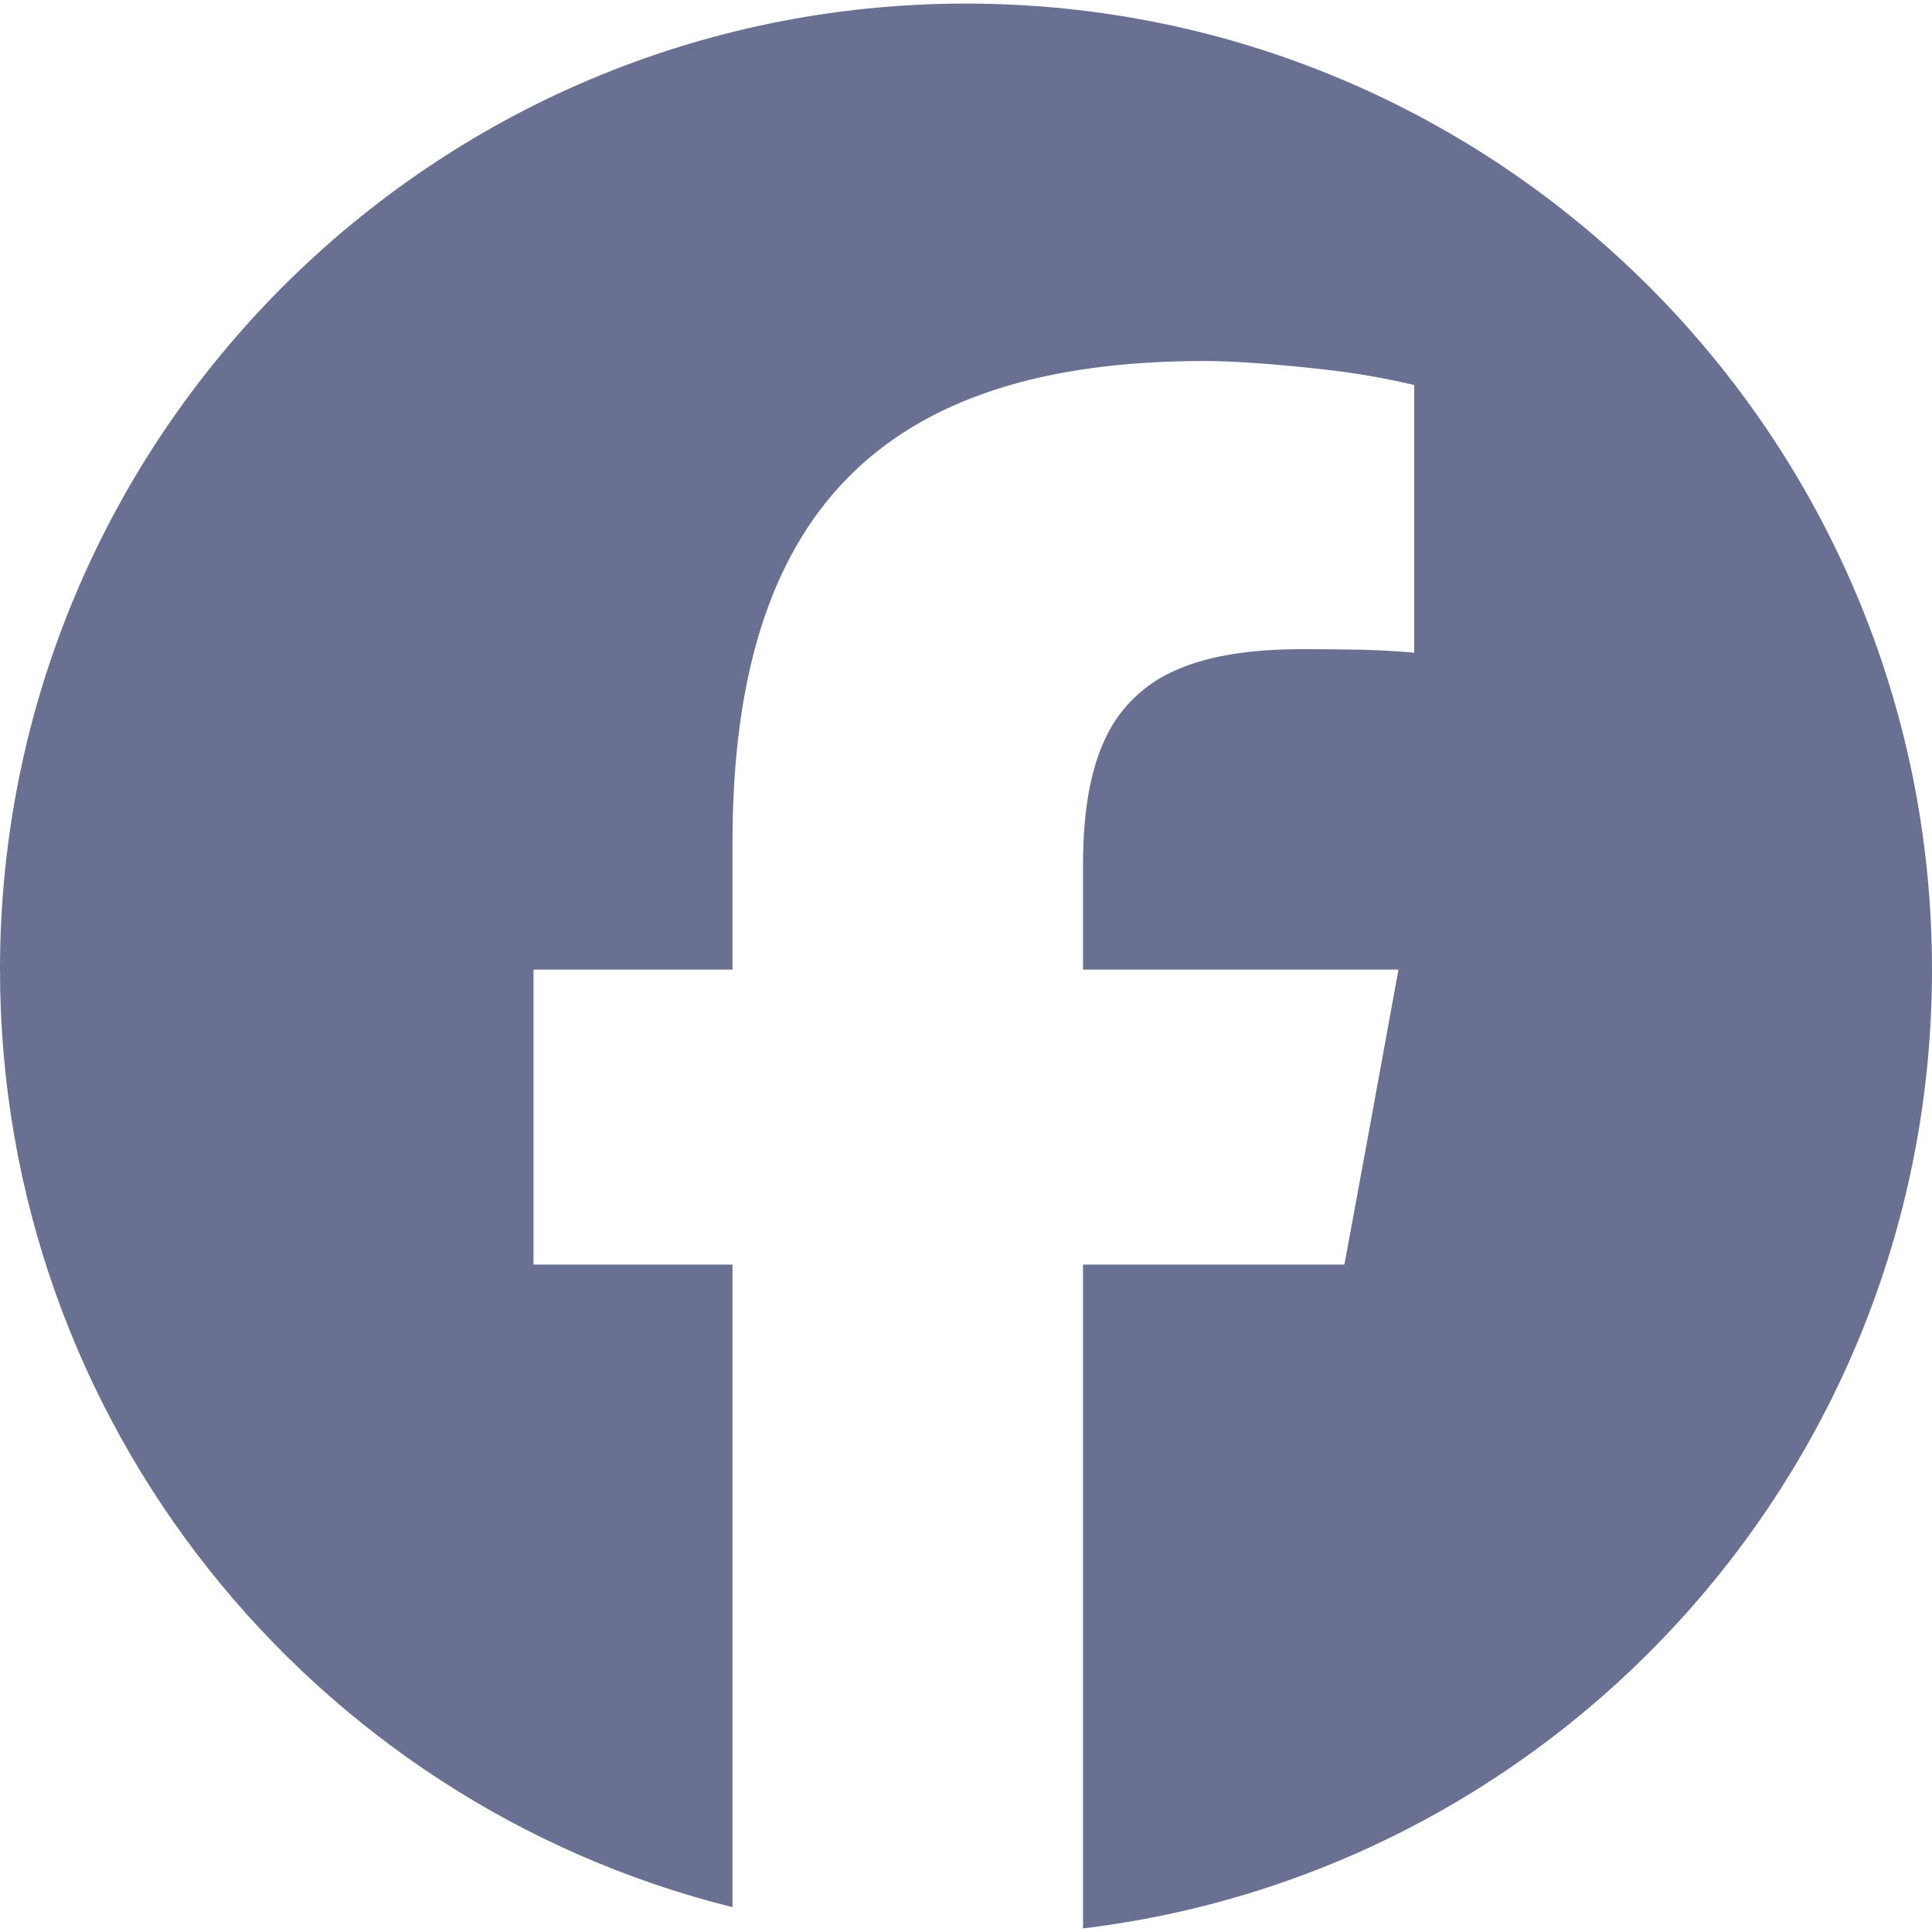 <svg width="7" height="7" viewBox="0 0 7 7" fill="none" xmlns="http://www.w3.org/2000/svg">
<g clip-path="url(#clip0_2671_13)">
<path d="M2.654 6.91V4.582H1.933V3.513H2.654V3.052C2.654 1.86 3.193 1.308 4.363 1.308C4.48 1.308 4.642 1.321 4.791 1.338C4.903 1.35 5.014 1.369 5.124 1.395V2.365C5.061 2.359 4.997 2.356 4.934 2.354C4.862 2.353 4.791 2.352 4.72 2.352C4.514 2.352 4.353 2.38 4.231 2.442C4.15 2.483 4.081 2.546 4.033 2.623C3.958 2.746 3.924 2.914 3.924 3.134V3.513H5.067L4.955 4.126L4.871 4.582H3.924V6.987C5.657 6.778 7 5.302 7 3.513C7 1.58 5.433 0.013 3.5 0.013C1.567 0.013 0 1.58 0 3.513C0 5.154 1.13 6.531 2.654 6.91Z" fill="#6A7092"/>
</g>
<defs>
<clipPath id="clip0_2671_13">
<rect width="7" height="7" fill="white"/>
</clipPath>
</defs>
</svg>
